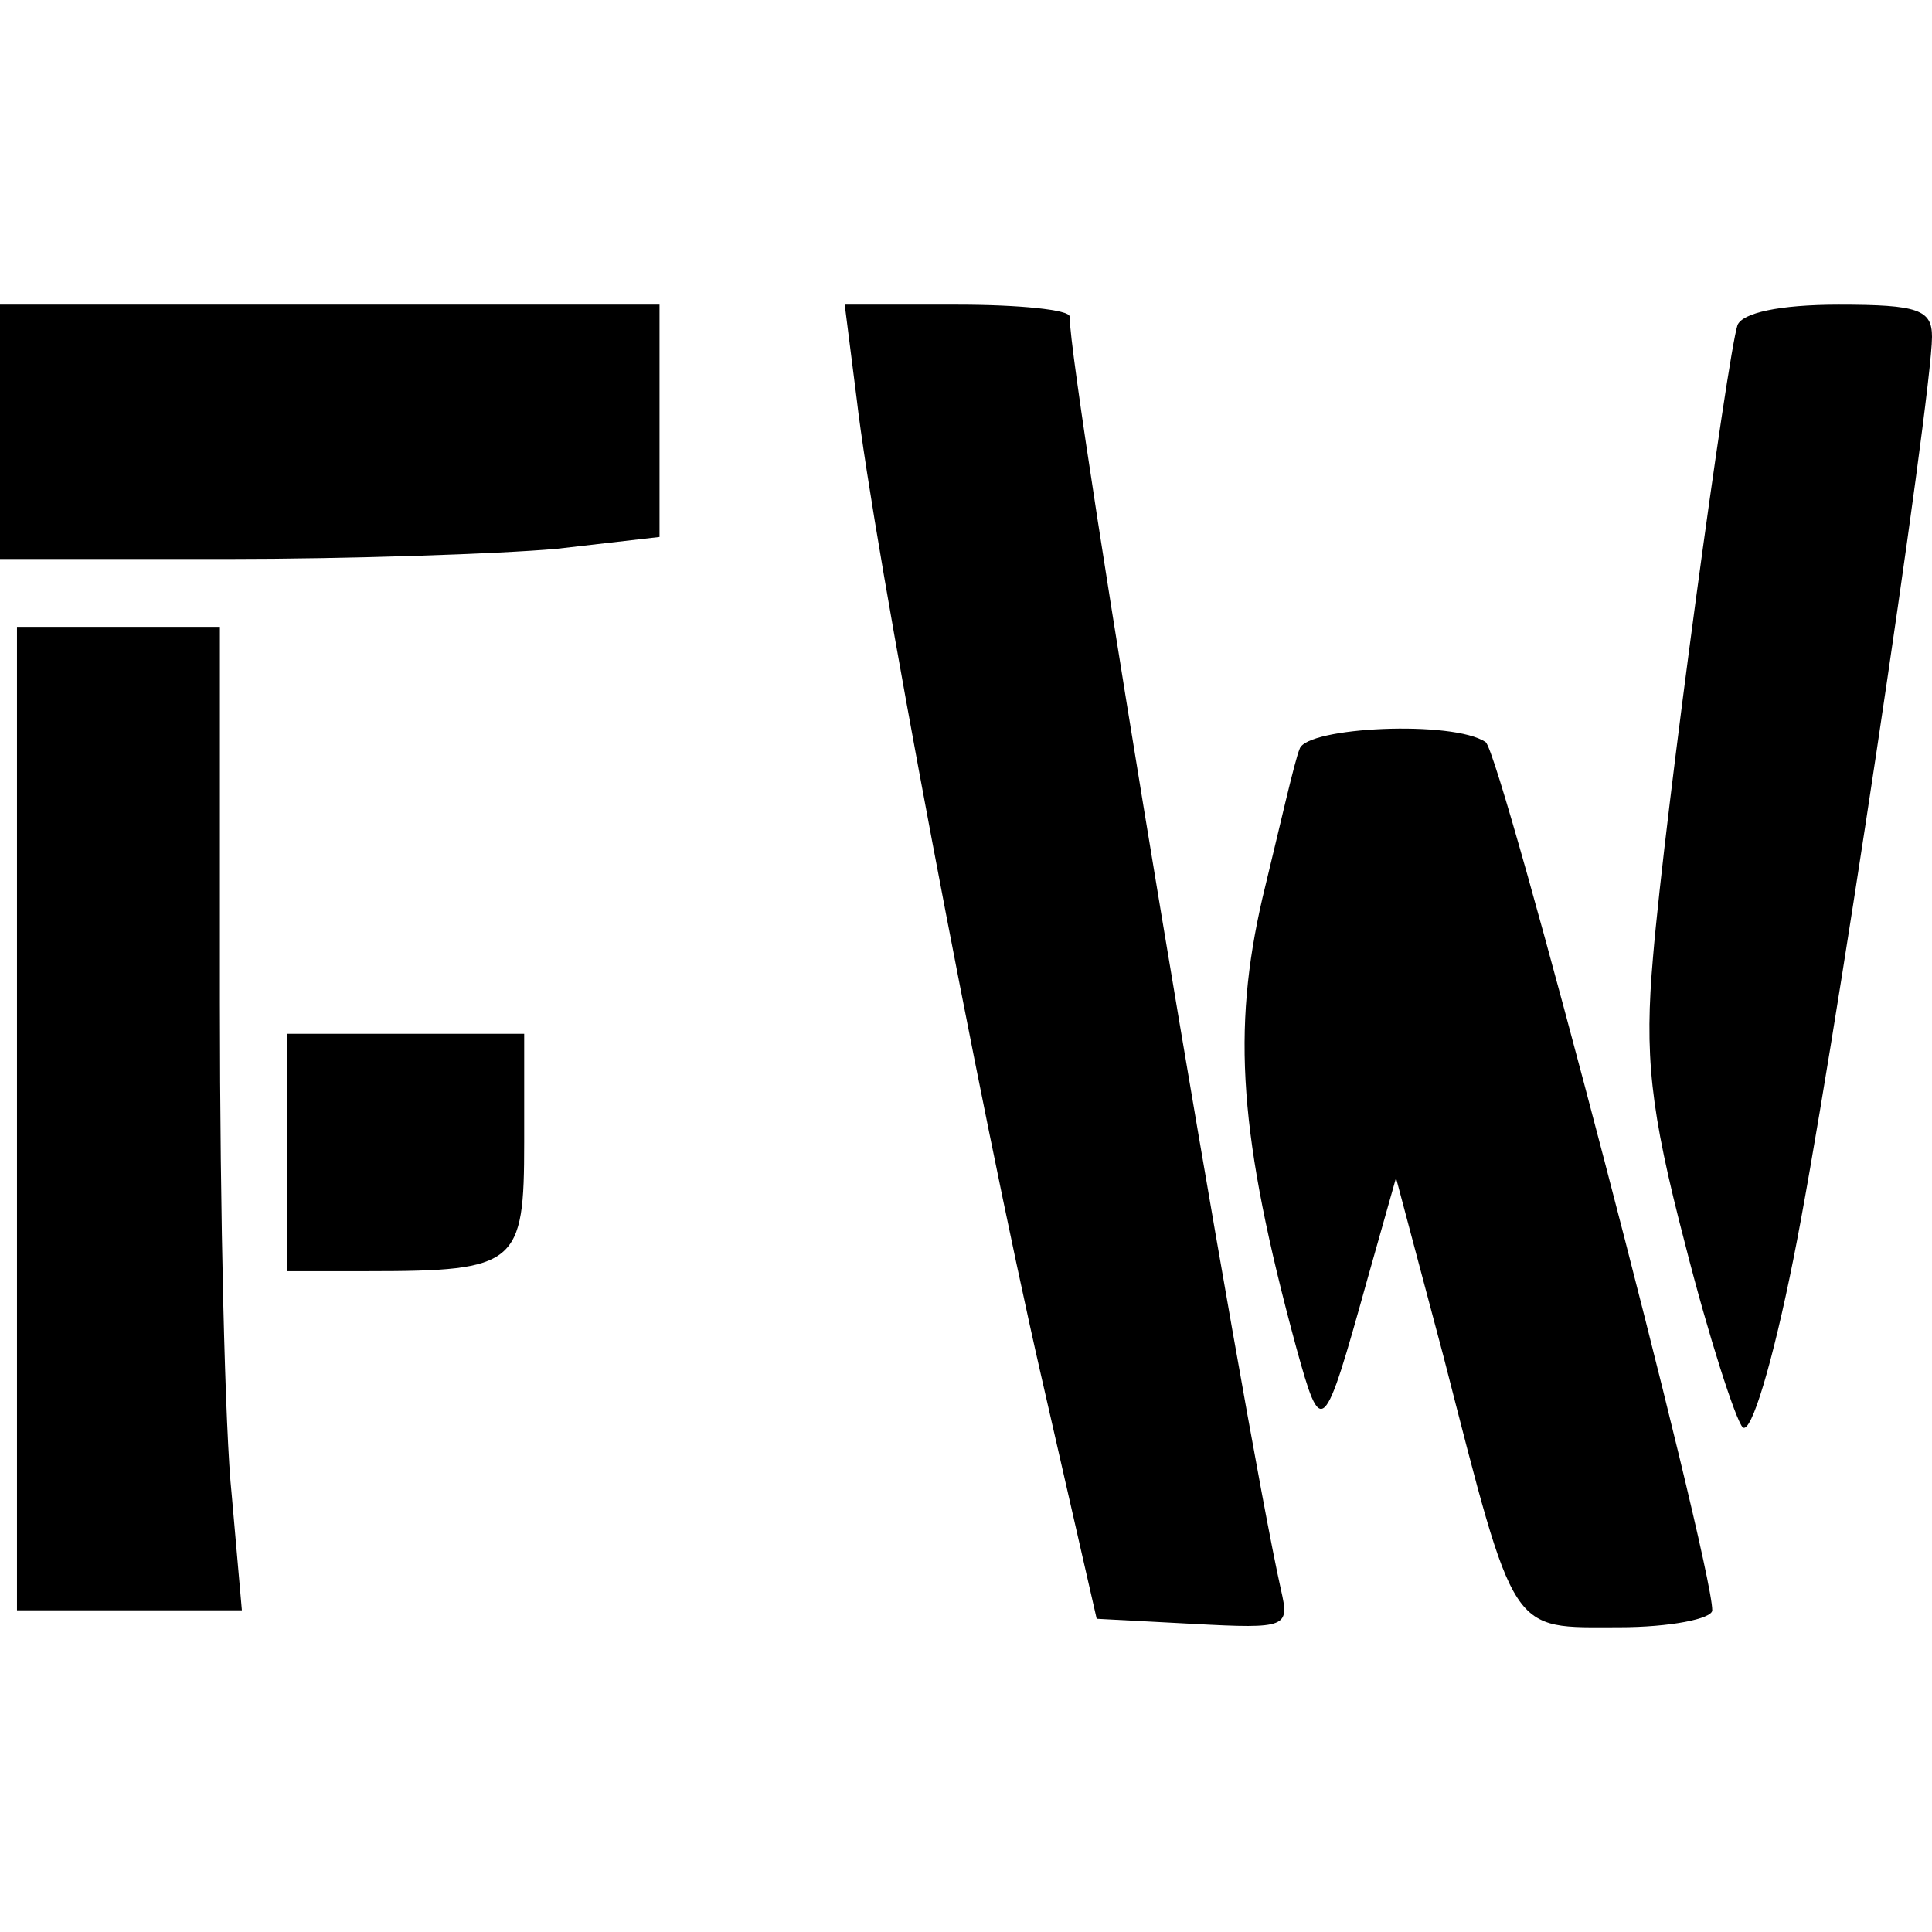 <svg xmlns="http://www.w3.org/2000/svg" version="1.1" xmlns:xlink="http://www.w3.org/1999/xlink" xmlns:svgjs="http://svgjs.dev/svgjs" width="260" height="260"><svg width="260" height="260" viewBox="0 0 260 260" fill="none" xmlns="http://www.w3.org/2000/svg"><g clip-path="url(#clip0_14014_3335)"><path d="M0 58.114V75.229H30.495C47.108 75.229 67.135 74.544 74.873 73.86L88.755 72.262V56.745V41H44.377H0V58.114Z" fill="black"/><path d="M2.285 150.532V216.708H17.305H32.553L31.187 201.191C30.277 192.748 29.594 163.083 29.594 135.015V84.357H15.94H2.285V150.532Z" fill="black"/><path d="M38.684 155.096V171.07H49.607C69.634 171.07 70.544 170.157 70.544 153.727V139.123H54.614H38.684V155.096Z" fill="black"/><path d="M115.271 53.551C117.547 73.403 131.884 149.163 140.077 184.989L147.587 217.849L160.558 218.534C173.303 219.218 173.53 218.99 172.392 213.97C167.386 191.607 143.945 51.041 143.945 42.597C143.945 41.685 137.118 41 128.925 41H113.678L115.271 53.551Z" fill="black"/><path d="M233.83 43.738C232.465 47.846 224.044 109.686 222.451 128.854C221.314 141.861 221.996 149.163 226.775 167.419C229.961 179.969 233.603 191.151 234.513 192.063C235.651 193.204 238.609 183.164 241.34 169.472C246.347 144.599 260.001 53.322 260.001 45.336C260.001 41.685 258.181 41 247.485 41C239.292 41 234.513 42.141 233.83 43.738Z" fill="black"/><path d="M174.898 100.787C174.215 102.384 172.167 111.512 169.891 120.868C165.795 138.667 166.705 152.815 174.443 181.339C177.857 193.661 178.084 193.433 184.001 172.211L187.87 158.519L194.242 182.48C204.028 220.588 203.118 218.99 217.91 218.99C224.737 218.99 230.427 217.849 230.427 216.709C230.427 210.091 201.98 101.243 199.931 99.874C195.608 96.907 175.808 97.82 174.898 100.787Z" fill="black"/></g><defs><clipPath id="SvgjsClipPath1041"><rect width="260" height="260" fill="white"/></clipPath></defs></svg><style>@media (prefers-color-scheme: light) { :root { filter: none; } }
@media (prefers-color-scheme: dark) { :root { filter: invert(100%); } }</style></svg>